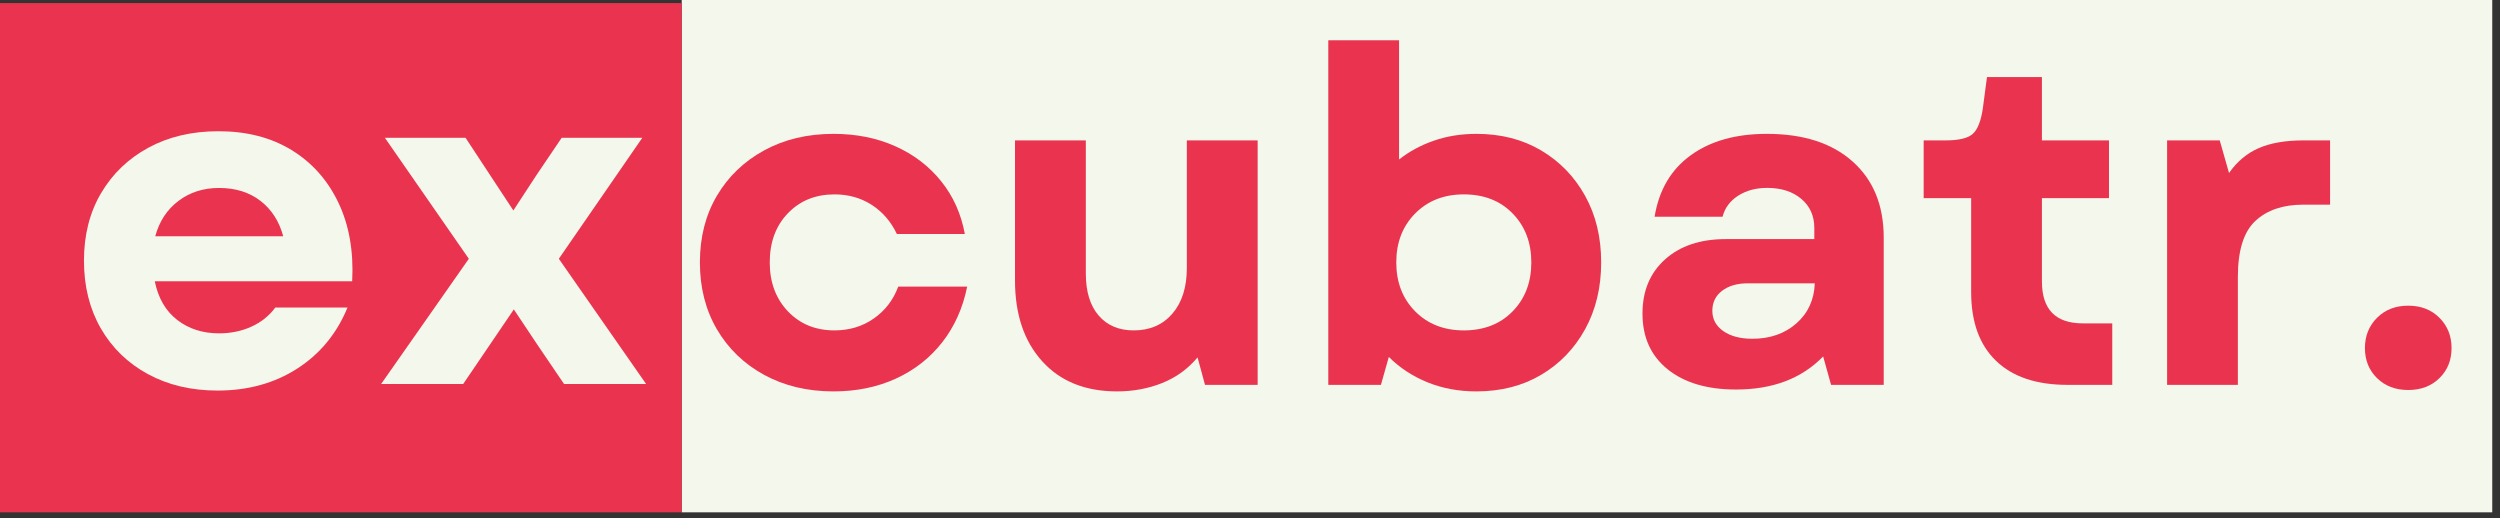 <svg version="1.0" preserveAspectRatio="xMidYMid meet" viewBox="0 329.037 812.517 168.469" zoomAndPan="magnify" xmlns:xlink="http://www.w3.org/1999/xlink" xmlns="http://www.w3.org/2000/svg" style="max-height: 500px" width="812.517" height="168.469"><rect x="0" y="329.037" width="812.517" height="168.469" fill="#333333" stroke="none"/><defs><g/><clipPath id="243f7d929f"><path clip-rule="nonzero" d="M 221.562 314.441 L 810 314.441 L 810 495.559 L 221.562 495.559 Z M 221.562 314.441"/></clipPath><clipPath id="fc3676f33b"><path clip-rule="nonzero" d="M 0 330.023 L 221.562 330.023 L 221.562 495.559 L 0 495.559 Z M 0 330.023"/></clipPath></defs><g clip-path="url(#243f7d929f)"><path fill-rule="nonzero" fill-opacity="1" d="M 221.562 314.441 L 810.195 314.441 L 810.195 495.559 L 221.562 495.559 Z M 221.562 314.441" fill="#f3f7ec"/></g><g clip-path="url(#fc3676f33b)"><path fill-rule="nonzero" fill-opacity="1" d="M 0 330.023 L 221.793 330.023 L 221.793 495.559 L 0 495.559 Z M 0 330.023" fill="#ea344f"/></g><g fill-opacity="1" fill="#f3f7ec"><g transform="translate(21.35, 453.83)"><g><path d="M 49.375 2.141 C 40.844 2.141 33.301 0.363 26.75 -3.188 C 20.195 -6.75 15.086 -11.703 11.422 -18.047 C 7.766 -24.398 5.938 -31.742 5.938 -40.078 C 5.938 -48.41 7.789 -55.723 11.5 -62.016 C 15.207 -68.316 20.336 -73.242 26.891 -76.797 C 33.441 -80.359 41.035 -82.141 49.672 -82.141 C 58.816 -82.141 66.719 -80.109 73.375 -76.047 C 80.031 -71.984 85.109 -66.289 88.609 -58.969 C 92.117 -51.656 93.617 -43.125 93.109 -33.375 L 28.953 -33.375 C 30.066 -27.883 32.504 -23.691 36.266 -20.797 C 40.023 -17.898 44.547 -16.453 49.828 -16.453 C 53.691 -16.453 57.223 -17.188 60.422 -18.656 C 63.617 -20.133 66.188 -22.195 68.125 -24.844 L 91.594 -24.844 C 88.133 -16.406 82.695 -9.797 75.281 -5.016 C 67.863 -0.242 59.227 2.141 49.375 2.141 Z M 29.109 -48 L 70.703 -48 C 69.391 -52.875 66.926 -56.707 63.312 -59.5 C 59.707 -62.301 55.211 -63.703 49.828 -63.703 C 44.754 -63.703 40.363 -62.301 36.656 -59.5 C 32.945 -56.707 30.43 -52.875 29.109 -48 Z M 29.109 -48"/></g></g></g><g fill-opacity="1" fill="#f3f7ec"><g transform="translate(120.218, 453.83)"><g><path d="M 3.656 0 L 32.156 -40.688 L 4.875 -80 L 31.094 -80 L 46.625 -56.391 L 54.094 -67.812 L 62.328 -80 L 88.531 -80 L 61.406 -40.688 L 89.766 0 L 63.094 0 L 54.406 -12.797 L 46.781 -24.234 L 39.016 -12.797 L 30.328 0 Z M 3.656 0"/></g></g></g><g fill-opacity="1" fill="#ea344f"><g transform="translate(221.564, 454.119)"><g><path d="M 49.344 2.125 C 40.863 2.125 33.344 0.332 26.781 -3.25 C 20.227 -6.832 15.109 -11.773 11.422 -18.078 C 7.742 -24.391 5.906 -31.629 5.906 -39.797 C 5.906 -47.973 7.742 -55.188 11.422 -61.438 C 15.109 -67.695 20.227 -72.617 26.781 -76.203 C 33.344 -79.785 40.863 -81.578 49.344 -81.578 C 56.707 -81.578 63.391 -80.238 69.391 -77.562 C 75.391 -74.883 80.359 -71.098 84.297 -66.203 C 88.234 -61.316 90.805 -55.594 92.016 -49.031 L 69.922 -49.031 C 68.004 -53.07 65.281 -56.227 61.75 -58.5 C 58.219 -60.77 54.18 -61.906 49.641 -61.906 C 43.484 -61.906 38.438 -59.859 34.5 -55.766 C 30.57 -51.68 28.609 -46.359 28.609 -39.797 C 28.609 -33.348 30.57 -28.051 34.5 -23.906 C 38.438 -19.77 43.484 -17.703 49.641 -17.703 C 54.484 -17.703 58.742 -18.988 62.422 -21.562 C 66.109 -24.133 68.758 -27.594 70.375 -31.938 L 92.781 -31.938 C 91.363 -24.969 88.66 -18.938 84.672 -13.844 C 80.691 -8.75 75.672 -4.812 69.609 -2.031 C 63.555 0.738 56.801 2.125 49.344 2.125 Z M 49.344 2.125"/></g></g></g><g fill-opacity="1" fill="#ea344f"><g transform="translate(319.901, 454.119)"><g><path d="M 43.141 2.125 C 32.848 2.125 24.75 -1.129 18.844 -7.641 C 12.938 -14.148 9.984 -22.906 9.984 -33.906 L 9.984 -79.453 L 33 -79.453 L 33 -36.172 C 33 -30.316 34.383 -25.773 37.156 -22.547 C 39.926 -19.316 43.734 -17.703 48.578 -17.703 C 53.828 -17.703 58.016 -19.52 61.141 -23.156 C 64.266 -26.789 65.828 -31.734 65.828 -37.984 L 65.828 -79.453 L 88.844 -79.453 L 88.844 0 L 71.734 0 L 69.312 -8.922 C 66.188 -5.191 62.352 -2.414 57.812 -0.594 C 53.27 1.219 48.379 2.125 43.141 2.125 Z M 43.141 2.125"/></g></g></g><g fill-opacity="1" fill="#ea344f"><g transform="translate(420.204, 454.119)"><g><path d="M 59.625 2.125 C 53.875 2.125 48.578 1.141 43.734 -0.828 C 38.891 -2.797 34.703 -5.547 31.172 -9.078 L 28.609 0 L 11.5 0 L 11.5 -112 L 34.5 -112 L 34.5 -73.25 C 37.832 -75.875 41.617 -77.914 45.859 -79.375 C 50.098 -80.844 54.688 -81.578 59.625 -81.578 C 67.594 -81.578 74.602 -79.785 80.656 -76.203 C 86.719 -72.617 91.488 -67.695 94.969 -61.438 C 98.445 -55.188 100.188 -47.973 100.188 -39.797 C 100.188 -31.629 98.445 -24.391 94.969 -18.078 C 91.488 -11.773 86.719 -6.832 80.656 -3.25 C 74.602 0.332 67.594 2.125 59.625 2.125 Z M 33.594 -39.797 C 33.594 -33.348 35.633 -28.051 39.719 -23.906 C 43.812 -19.77 49.086 -17.703 55.547 -17.703 C 62.098 -17.703 67.391 -19.77 71.422 -23.906 C 75.461 -28.051 77.484 -33.348 77.484 -39.797 C 77.484 -46.254 75.461 -51.551 71.422 -55.688 C 67.391 -59.832 62.098 -61.906 55.547 -61.906 C 49.086 -61.906 43.812 -59.832 39.719 -55.688 C 35.633 -51.551 33.594 -46.254 33.594 -39.797 Z M 33.594 -39.797"/></g></g></g><g fill-opacity="1" fill="#ea344f"><g transform="translate(526.255, 454.119)"><g><path d="M 37.984 1.516 C 28.598 1.516 21.18 -0.676 15.734 -5.062 C 10.285 -9.457 7.562 -15.488 7.562 -23.156 C 7.562 -30.52 10.008 -36.395 14.906 -40.781 C 19.801 -45.176 26.383 -47.375 34.656 -47.375 L 63.406 -47.375 L 63.406 -51 C 63.406 -54.938 61.992 -58.086 59.172 -60.453 C 56.348 -62.828 52.664 -64.016 48.125 -64.016 C 44.395 -64.016 41.219 -63.156 38.594 -61.438 C 35.969 -59.727 34.301 -57.461 33.594 -54.641 L 11.5 -54.641 C 12.914 -63.316 16.828 -69.973 23.234 -74.609 C 29.641 -79.254 37.883 -81.578 47.969 -81.578 C 59.875 -81.578 69.18 -78.57 75.891 -72.562 C 82.609 -66.562 85.969 -58.316 85.969 -47.828 L 85.969 0 L 68.859 0 L 66.281 -9.234 C 59.32 -2.066 49.891 1.516 37.984 1.516 Z M 30.266 -24.062 C 30.266 -21.344 31.445 -19.148 33.812 -17.484 C 36.188 -15.816 39.344 -14.984 43.281 -14.984 C 49.031 -14.984 53.797 -16.645 57.578 -19.969 C 61.367 -23.301 63.363 -27.645 63.562 -33 L 41.766 -33 C 38.336 -33 35.562 -32.191 33.438 -30.578 C 31.32 -28.961 30.266 -26.789 30.266 -24.062 Z M 30.266 -24.062"/></g></g></g><g fill-opacity="1" fill="#ea344f"><g transform="translate(622.171, 454.119)"><g><path d="M 49.797 0 C 39.703 0 31.957 -2.598 26.562 -7.797 C 21.164 -12.992 18.469 -20.438 18.469 -30.125 L 18.469 -60.688 L 3.031 -60.688 L 3.031 -79.453 L 10.141 -79.453 C 14.473 -79.453 17.422 -80.156 18.984 -81.562 C 20.555 -82.977 21.645 -85.707 22.25 -89.75 L 23.609 -100.031 L 41.469 -100.031 L 41.469 -79.453 L 63.266 -79.453 L 63.266 -60.688 L 41.469 -60.688 L 41.469 -33.594 C 41.469 -24.52 45.906 -19.984 54.781 -19.984 L 64.328 -19.984 L 64.328 0 Z M 49.797 0"/></g></g></g><g fill-opacity="1" fill="#ea344f"><g transform="translate(692.822, 454.119)"><g><path d="M 11.5 0 L 11.5 -79.453 L 28.609 -79.453 L 31.625 -68.859 C 34.25 -72.598 37.477 -75.297 41.312 -76.953 C 45.145 -78.617 49.988 -79.453 55.844 -79.453 L 64.469 -79.453 L 64.469 -58.562 L 55.688 -58.562 C 49.133 -58.562 43.961 -56.797 40.172 -53.266 C 36.391 -49.734 34.5 -43.68 34.5 -35.109 L 34.5 0 Z M 11.5 0"/></g></g></g><g fill-opacity="1" fill="#ea344f"><g transform="translate(762.414, 454.119)"><g><path d="M 20.281 1.672 C 16.145 1.672 12.766 0.383 10.141 -2.188 C 7.516 -4.758 6.203 -8.016 6.203 -11.953 C 6.203 -15.891 7.516 -19.172 10.141 -21.797 C 12.766 -24.422 16.145 -25.734 20.281 -25.734 C 24.414 -25.734 27.797 -24.422 30.422 -21.797 C 33.047 -19.172 34.359 -15.891 34.359 -11.953 C 34.359 -8.016 33.047 -4.758 30.422 -2.188 C 27.797 0.383 24.414 1.672 20.281 1.672 Z M 20.281 1.672"/></g></g></g></svg>